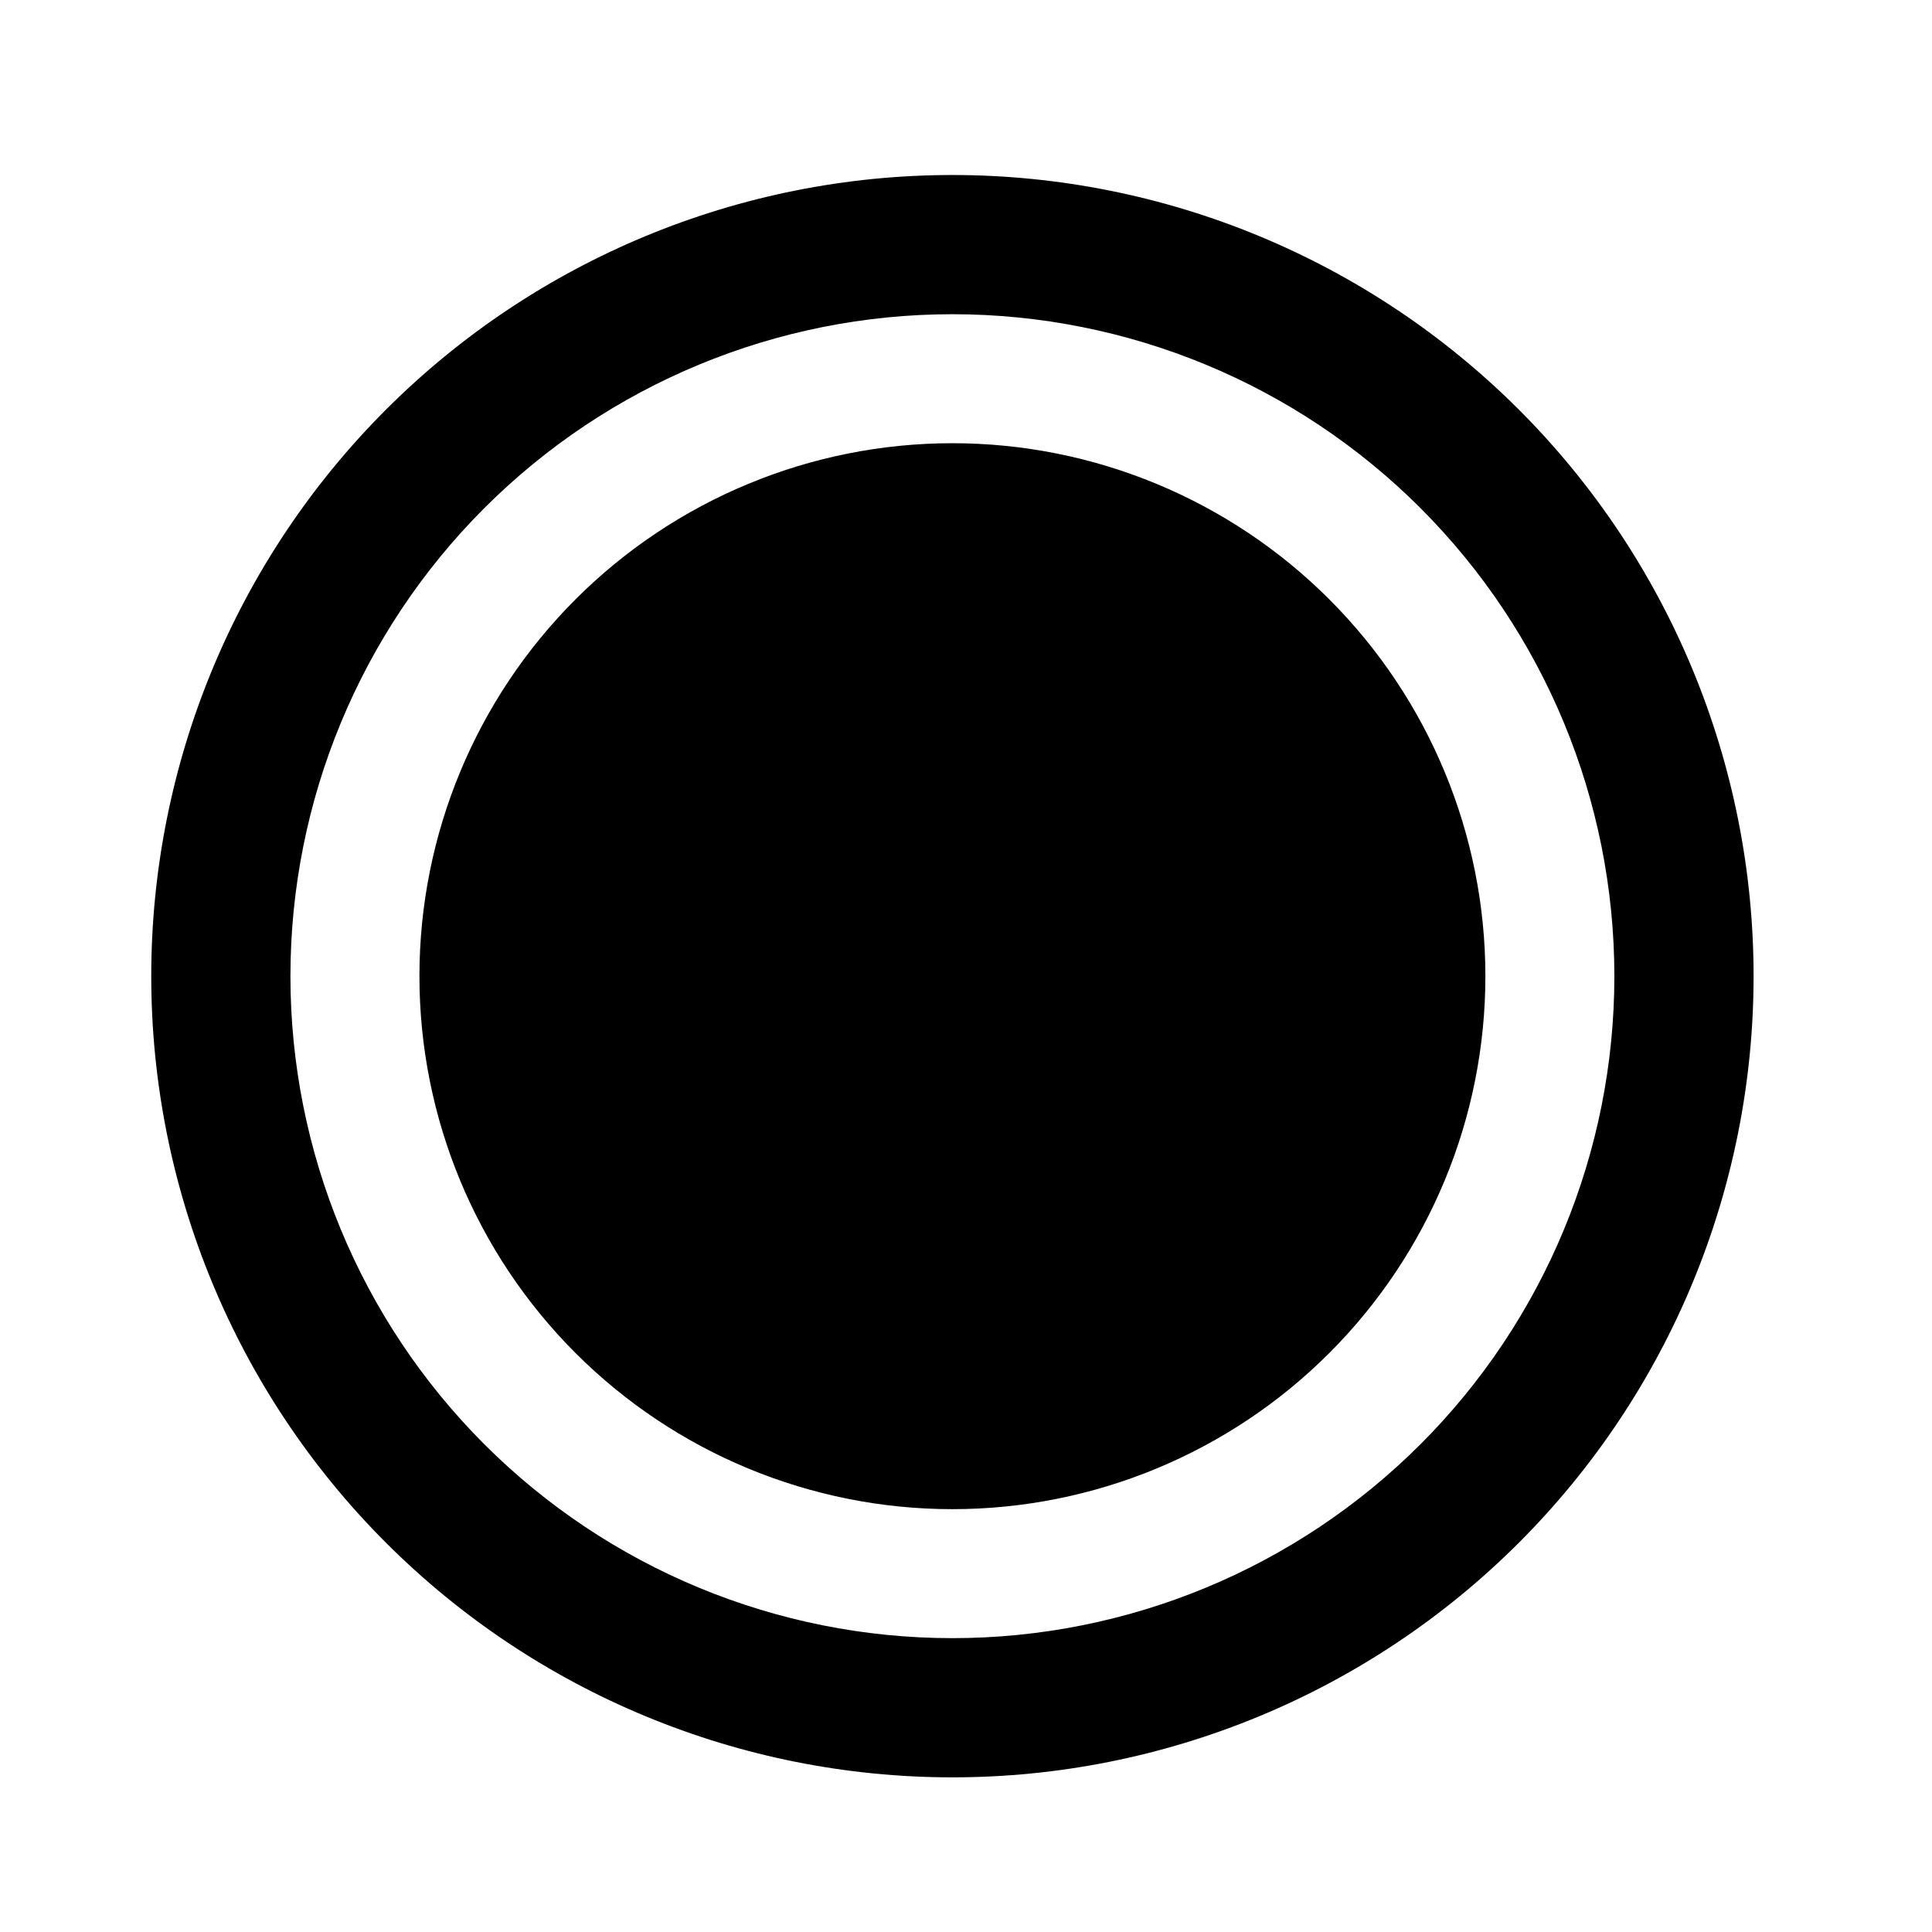 <?xml version="1.0" encoding="UTF-8"?>
<!-- Uploaded to: SVG Repo, www.svgrepo.com, Generator: SVG Repo Mixer Tools -->
<svg fill="#000000" width="800px" height="800px" version="1.1" viewBox="144 144 512 512" xmlns="http://www.w3.org/2000/svg">
 <path d="m396.4 190.38c-56.312 0-110.32 22.371-150.13 62.188s-62.188 93.82-62.188 150.13c0 56.309 22.371 110.31 62.188 150.13 39.816 39.82 93.82 62.188 150.13 62.188 56.309 0 110.31-22.367 150.13-62.188 39.816-39.816 62.188-93.82 62.188-150.13 0-56.312-22.371-110.32-62.188-150.13s-93.82-62.188-150.13-62.188zm0 36.891c46.523 0.004 91.145 18.484 124.04 51.383 32.898 32.898 51.383 77.52 51.383 124.05 0 46.523-18.484 91.145-51.383 124.04-32.898 32.898-77.52 51.383-124.04 51.383-46.527 0-91.148-18.484-124.05-51.383-32.898-32.898-51.383-77.52-51.383-124.04 0-46.527 18.484-91.148 51.383-124.05 32.898-32.898 77.52-51.379 124.05-51.383zm0 34.184c-37.461 0.004-73.387 14.883-99.875 41.371-26.488 26.488-41.371 62.414-41.371 99.875 0 37.461 14.883 73.387 41.371 99.875 26.488 26.488 62.414 41.367 99.875 41.367 37.457 0 73.383-14.879 99.871-41.367 26.488-26.488 41.371-62.414 41.371-99.875 0-37.461-14.883-73.387-41.371-99.875-26.488-26.488-62.414-41.367-99.871-41.371z"/>
</svg>